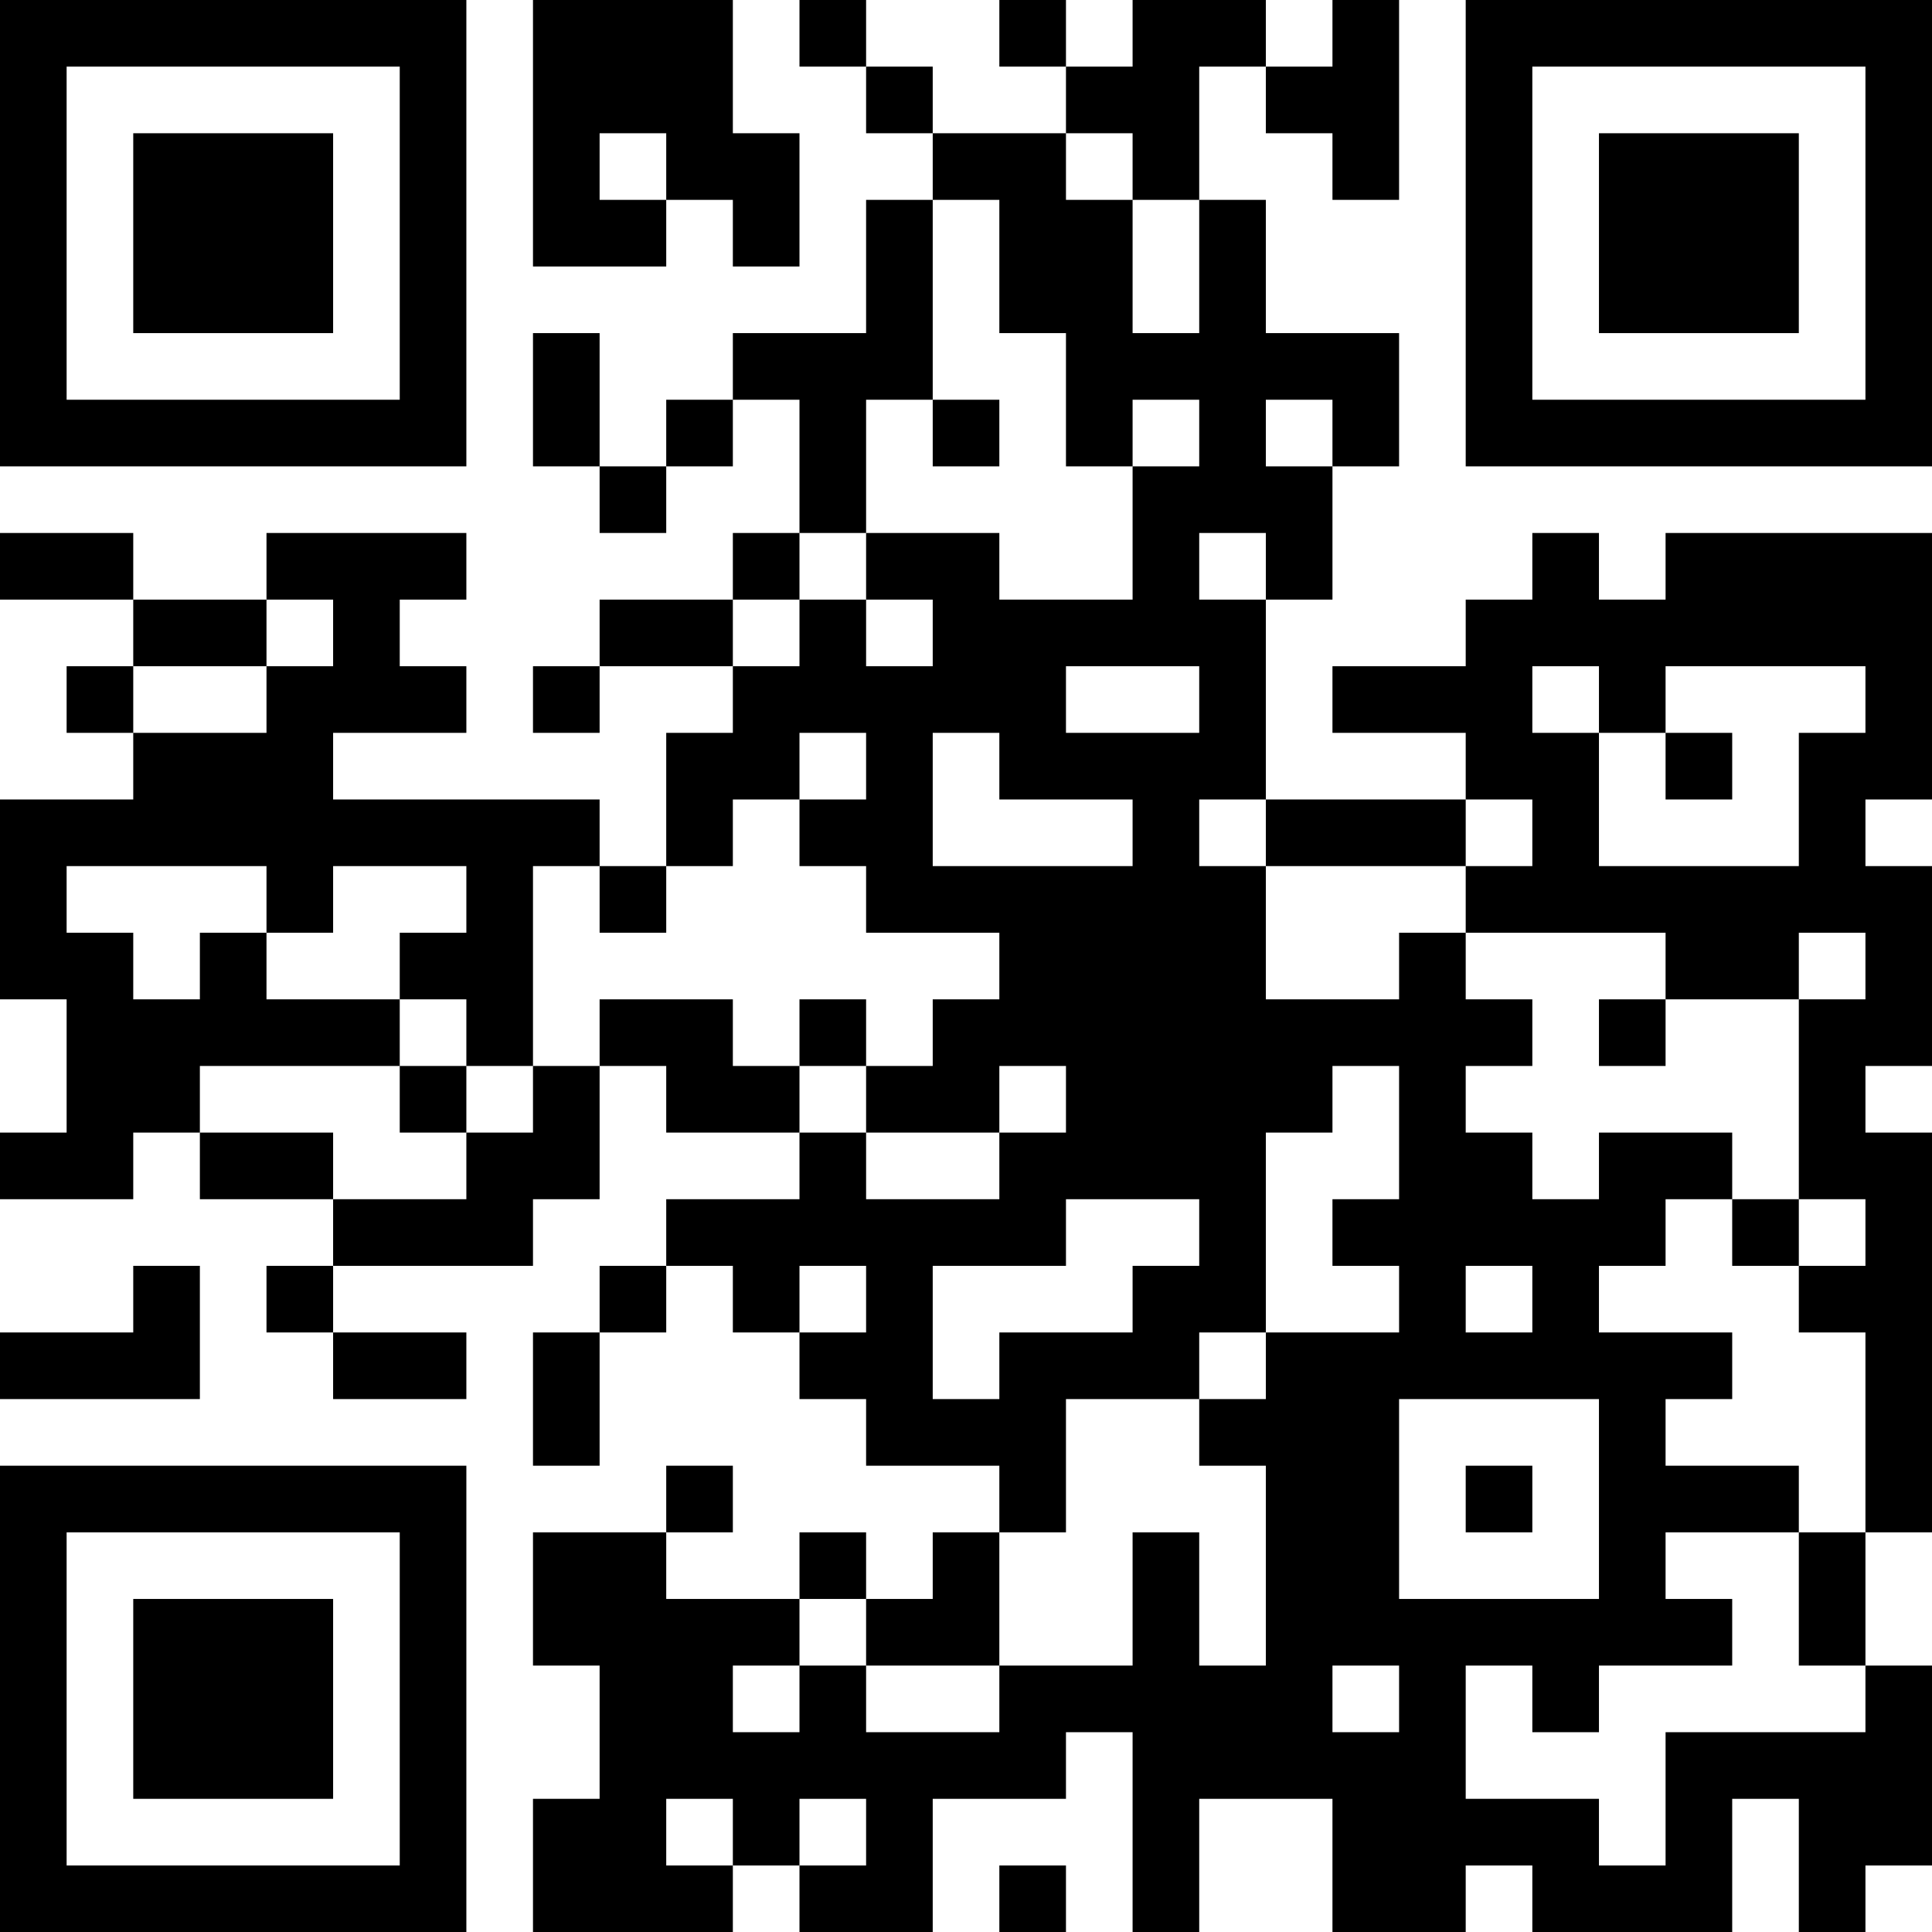 <?xml version="1.0" encoding="UTF-8"?>
<svg xmlns="http://www.w3.org/2000/svg" version="1.1" width="250" height="250" viewBox="0 0 250 250"><rect x="0" y="0" width="250" height="250" fill="#ffffff"/><g transform="scale(8.621)"><g transform="translate(0,0)"><path fill-rule="evenodd" d="M8 0L8 4L10 4L10 3L11 3L11 4L12 4L12 2L11 2L11 0ZM12 0L12 1L13 1L13 2L14 2L14 3L13 3L13 5L11 5L11 6L10 6L10 7L9 7L9 5L8 5L8 7L9 7L9 8L10 8L10 7L11 7L11 6L12 6L12 8L11 8L11 9L9 9L9 10L8 10L8 11L9 11L9 10L11 10L11 11L10 11L10 13L9 13L9 12L5 12L5 11L7 11L7 10L6 10L6 9L7 9L7 8L4 8L4 9L2 9L2 8L0 8L0 9L2 9L2 10L1 10L1 11L2 11L2 12L0 12L0 15L1 15L1 17L0 17L0 18L2 18L2 17L3 17L3 18L5 18L5 19L4 19L4 20L5 20L5 21L7 21L7 20L5 20L5 19L8 19L8 18L9 18L9 16L10 16L10 17L12 17L12 18L10 18L10 19L9 19L9 20L8 20L8 22L9 22L9 20L10 20L10 19L11 19L11 20L12 20L12 21L13 21L13 22L15 22L15 23L14 23L14 24L13 24L13 23L12 23L12 24L10 24L10 23L11 23L11 22L10 22L10 23L8 23L8 25L9 25L9 27L8 27L8 29L11 29L11 28L12 28L12 29L14 29L14 27L16 27L16 26L17 26L17 29L18 29L18 27L20 27L20 29L22 29L22 28L23 28L23 29L26 29L26 27L27 27L27 29L28 29L28 28L29 28L29 25L28 25L28 23L29 23L29 17L28 17L28 16L29 16L29 13L28 13L28 12L29 12L29 8L25 8L25 9L24 9L24 8L23 8L23 9L22 9L22 10L20 10L20 11L22 11L22 12L19 12L19 9L20 9L20 7L21 7L21 5L19 5L19 3L18 3L18 1L19 1L19 2L20 2L20 3L21 3L21 0L20 0L20 1L19 1L19 0L17 0L17 1L16 1L16 0L15 0L15 1L16 1L16 2L14 2L14 1L13 1L13 0ZM9 2L9 3L10 3L10 2ZM16 2L16 3L17 3L17 5L18 5L18 3L17 3L17 2ZM14 3L14 6L13 6L13 8L12 8L12 9L11 9L11 10L12 10L12 9L13 9L13 10L14 10L14 9L13 9L13 8L15 8L15 9L17 9L17 7L18 7L18 6L17 6L17 7L16 7L16 5L15 5L15 3ZM14 6L14 7L15 7L15 6ZM19 6L19 7L20 7L20 6ZM18 8L18 9L19 9L19 8ZM4 9L4 10L2 10L2 11L4 11L4 10L5 10L5 9ZM16 10L16 11L18 11L18 10ZM23 10L23 11L24 11L24 13L27 13L27 11L28 11L28 10L25 10L25 11L24 11L24 10ZM12 11L12 12L11 12L11 13L10 13L10 14L9 14L9 13L8 13L8 16L7 16L7 15L6 15L6 14L7 14L7 13L5 13L5 14L4 14L4 13L1 13L1 14L2 14L2 15L3 15L3 14L4 14L4 15L6 15L6 16L3 16L3 17L5 17L5 18L7 18L7 17L8 17L8 16L9 16L9 15L11 15L11 16L12 16L12 17L13 17L13 18L15 18L15 17L16 17L16 16L15 16L15 17L13 17L13 16L14 16L14 15L15 15L15 14L13 14L13 13L12 13L12 12L13 12L13 11ZM14 11L14 13L17 13L17 12L15 12L15 11ZM25 11L25 12L26 12L26 11ZM18 12L18 13L19 13L19 15L21 15L21 14L22 14L22 15L23 15L23 16L22 16L22 17L23 17L23 18L24 18L24 17L26 17L26 18L25 18L25 19L24 19L24 20L26 20L26 21L25 21L25 22L27 22L27 23L25 23L25 24L26 24L26 25L24 25L24 26L23 26L23 25L22 25L22 27L24 27L24 28L25 28L25 26L28 26L28 25L27 25L27 23L28 23L28 20L27 20L27 19L28 19L28 18L27 18L27 15L28 15L28 14L27 14L27 15L25 15L25 14L22 14L22 13L23 13L23 12L22 12L22 13L19 13L19 12ZM12 15L12 16L13 16L13 15ZM24 15L24 16L25 16L25 15ZM6 16L6 17L7 17L7 16ZM20 16L20 17L19 17L19 20L18 20L18 21L16 21L16 23L15 23L15 25L13 25L13 24L12 24L12 25L11 25L11 26L12 26L12 25L13 25L13 26L15 26L15 25L17 25L17 23L18 23L18 25L19 25L19 22L18 22L18 21L19 21L19 20L21 20L21 19L20 19L20 18L21 18L21 16ZM16 18L16 19L14 19L14 21L15 21L15 20L17 20L17 19L18 19L18 18ZM26 18L26 19L27 19L27 18ZM2 19L2 20L0 20L0 21L3 21L3 19ZM12 19L12 20L13 20L13 19ZM22 19L22 20L23 20L23 19ZM21 21L21 24L24 24L24 21ZM22 22L22 23L23 23L23 22ZM20 25L20 26L21 26L21 25ZM10 27L10 28L11 28L11 27ZM12 27L12 28L13 28L13 27ZM15 28L15 29L16 29L16 28ZM0 0L0 7L7 7L7 0ZM1 1L1 6L6 6L6 1ZM2 2L2 5L5 5L5 2ZM22 0L22 7L29 7L29 0ZM23 1L23 6L28 6L28 1ZM24 2L24 5L27 5L27 2ZM0 22L0 29L7 29L7 22ZM1 23L1 28L6 28L6 23ZM2 24L2 27L5 27L5 24Z" fill="#000000"/></g></g></svg>
